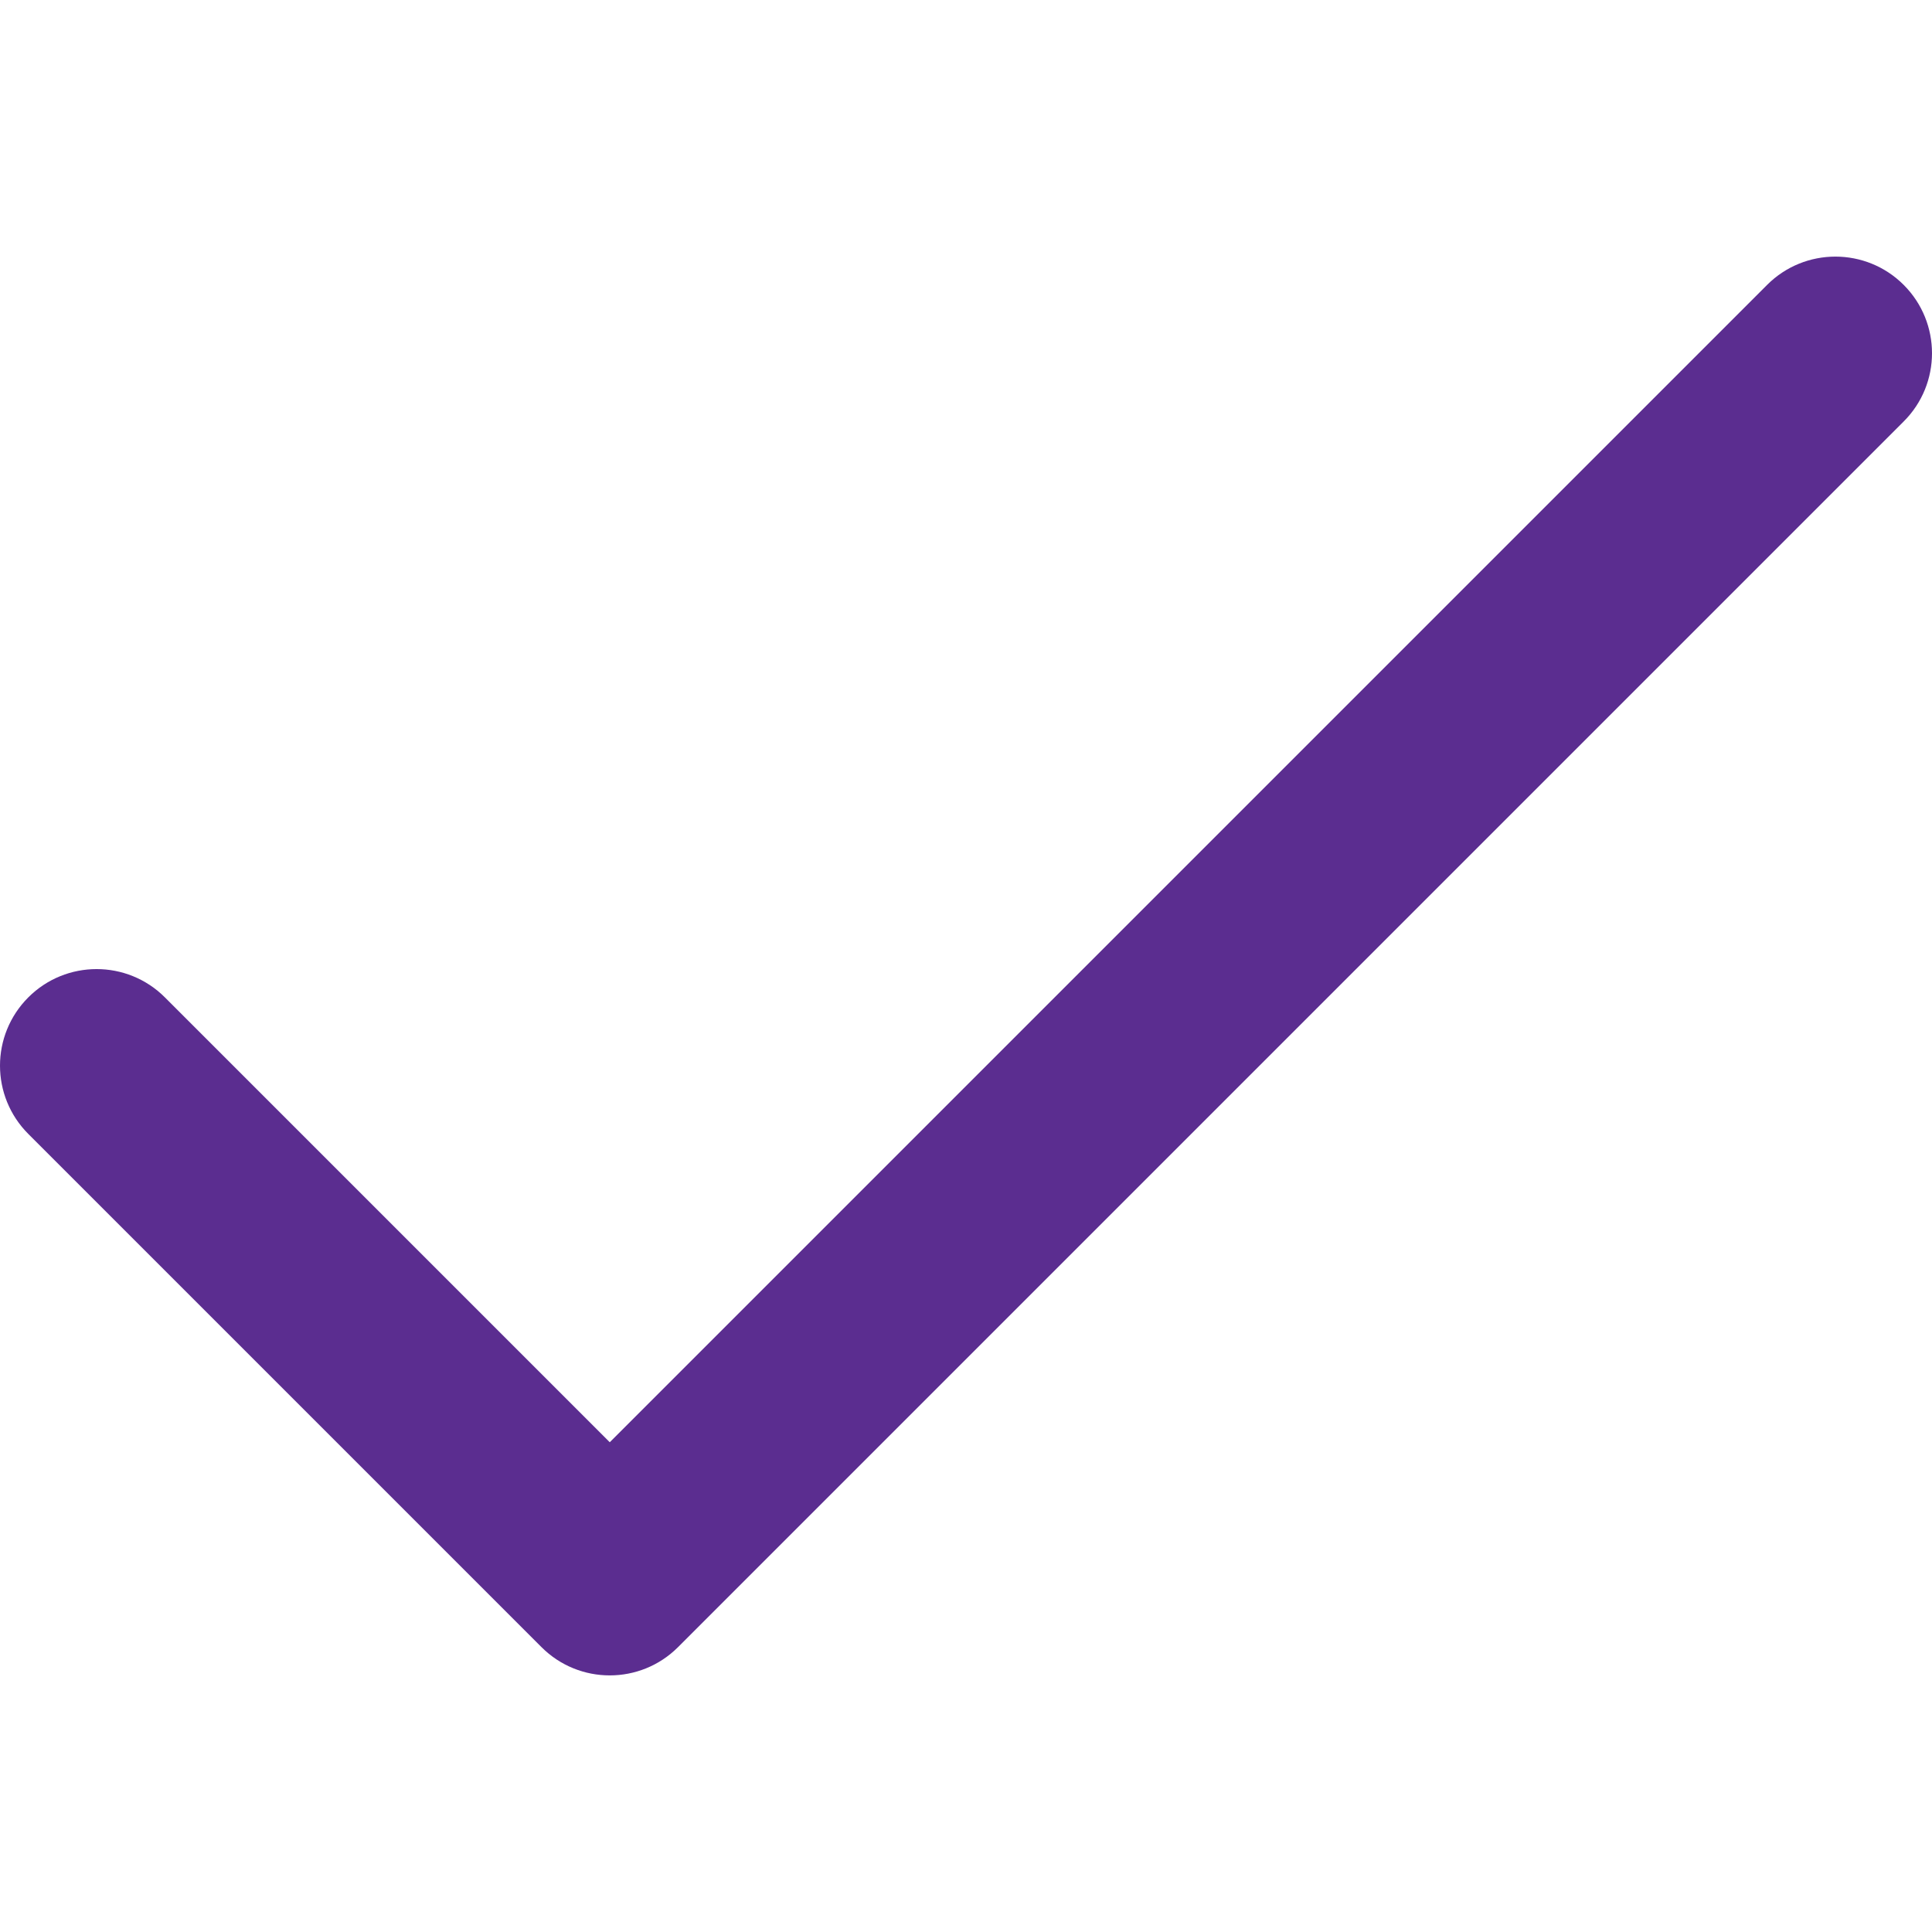 <svg width="18" height="18" viewBox="0 0 18 18" fill="none" xmlns="http://www.w3.org/2000/svg">
<g clip-path="url(#clip0_1_3953)">
<path d="M17.736 2.654C17.385 2.303 16.815 2.303 16.464 2.654L5.681 13.437L1.536 9.292C1.185 8.941 0.615 8.941 0.264 9.292C-0.088 9.644 -0.088 10.213 0.264 10.565L5.045 15.346C5.396 15.697 5.966 15.697 6.317 15.346L17.736 3.927C18.088 3.576 18.088 3.006 17.736 2.654Z" fill="#5B2D90"/>
</g>
<defs>
<clipPath id="clip0_1_3953">
<rect width="18" height="18" fill="white"/>
</clipPath>
</defs>
</svg>
